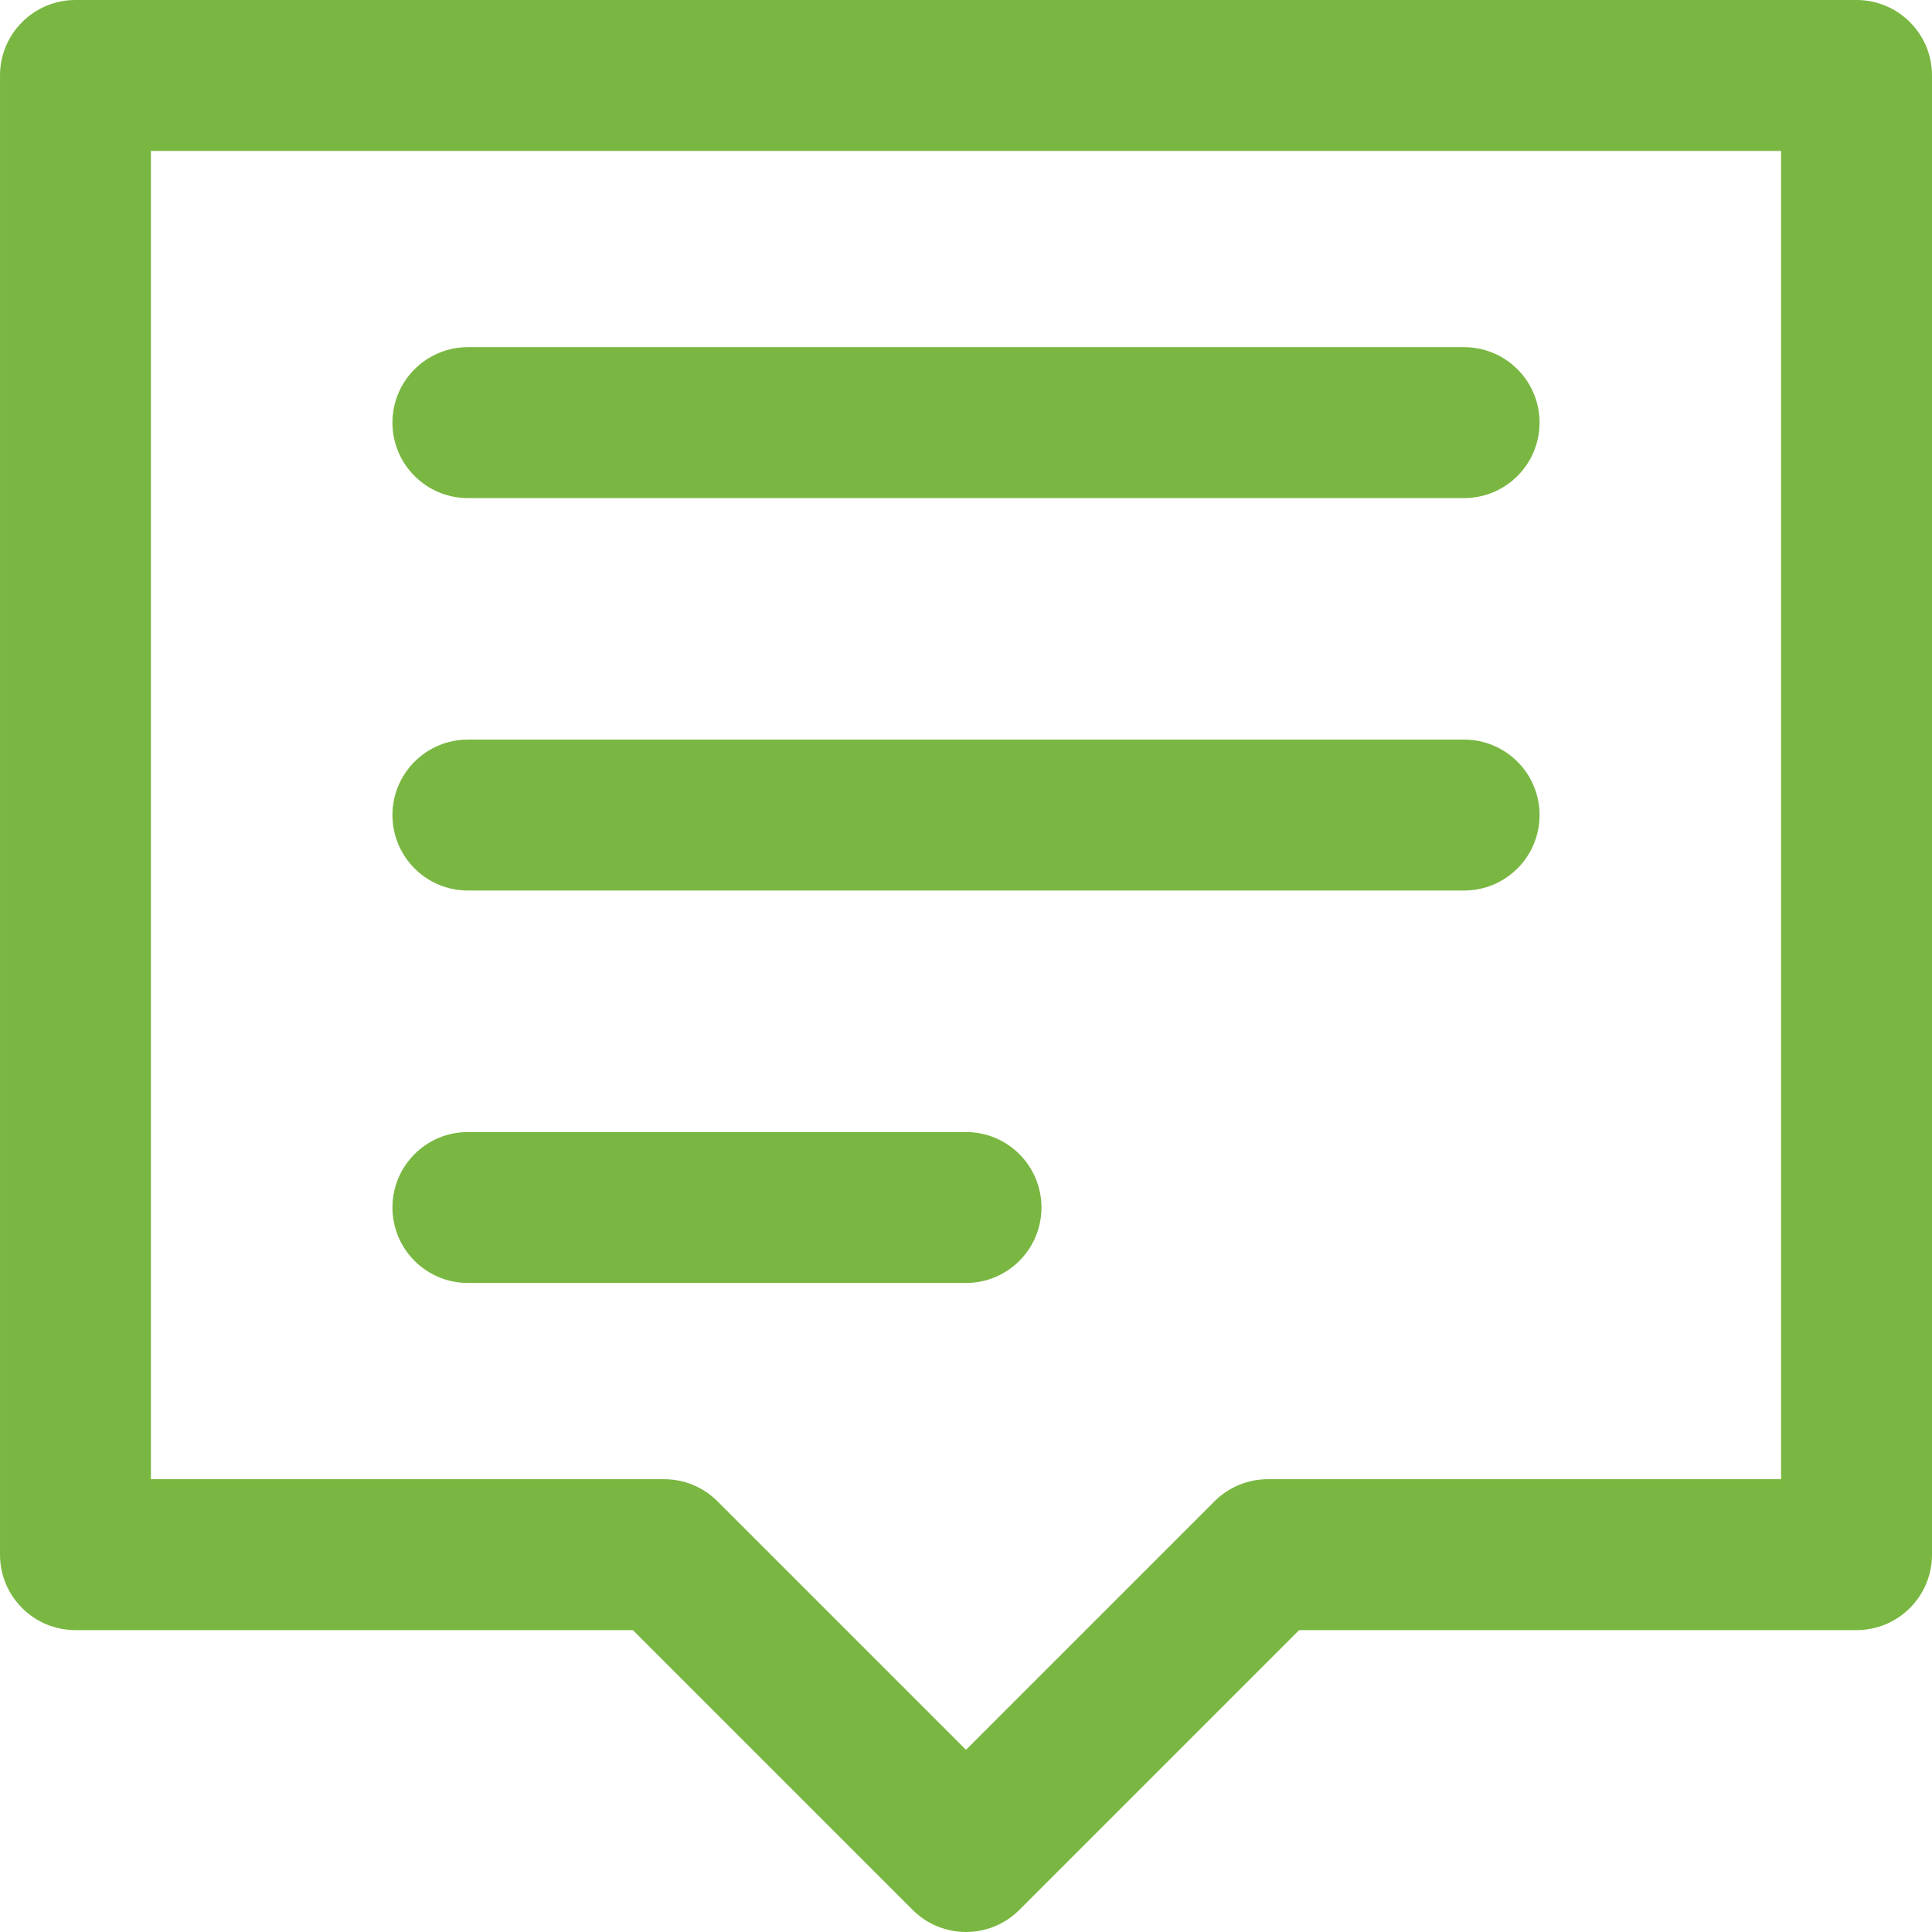 <svg id="SvgjsSvg1139" width="288" height="288" xmlns="http://www.w3.org/2000/svg" version="1.1" xmlns:xlink="http://www.w3.org/1999/xlink" xmlns:svgjs="http://svgjs.com/svgjs"><defs id="SvgjsDefs1140"></defs><g id="SvgjsG1141"><svg xmlns="http://www.w3.org/2000/svg" width="288" height="288" enable-background="new 0 0 512 512" viewBox="0 0 512 512"><path xmlns="http://www.w3.org/2000/svg" fill="#7ab742" d="m388 132h-264c-11.046 0-20-8.954-20-20s8.954-20 20-20h264c11.046 0 20 8.954 20 20s-8.954 20-20 20zm20 84c0-11.046-8.954-20-20-20h-264c-11.046 0-20 8.954-20 20s8.954 20 20 20h264c11.046 0 20-8.954 20-20zm-132 104c0-11.046-8.954-20-20-20h-132c-11.046 0-20 8.954-20 20s8.954 20 20 20h132c11.046 0 20-8.954 20-20zm-5.858 186.142 74.142-74.142h147.716c11.046 0 20-8.954 20-20v-392c0-11.046-8.954-20-20-20h-472c-11.046 0-20 8.954-20 20v392c0 11.046 8.954 20 20 20h147.716l74.142 74.142c7.811 7.811 20.474 7.81 28.284 0zm-230.142-466.142h432v352h-136c-5.304 0-10.392 2.107-14.142 5.858l-65.858 65.858-65.858-65.858c-3.75-3.751-8.838-5.858-14.142-5.858h-136z" data-original="#000000" class="colorda0037 svgShape"></path></svg></g></svg>